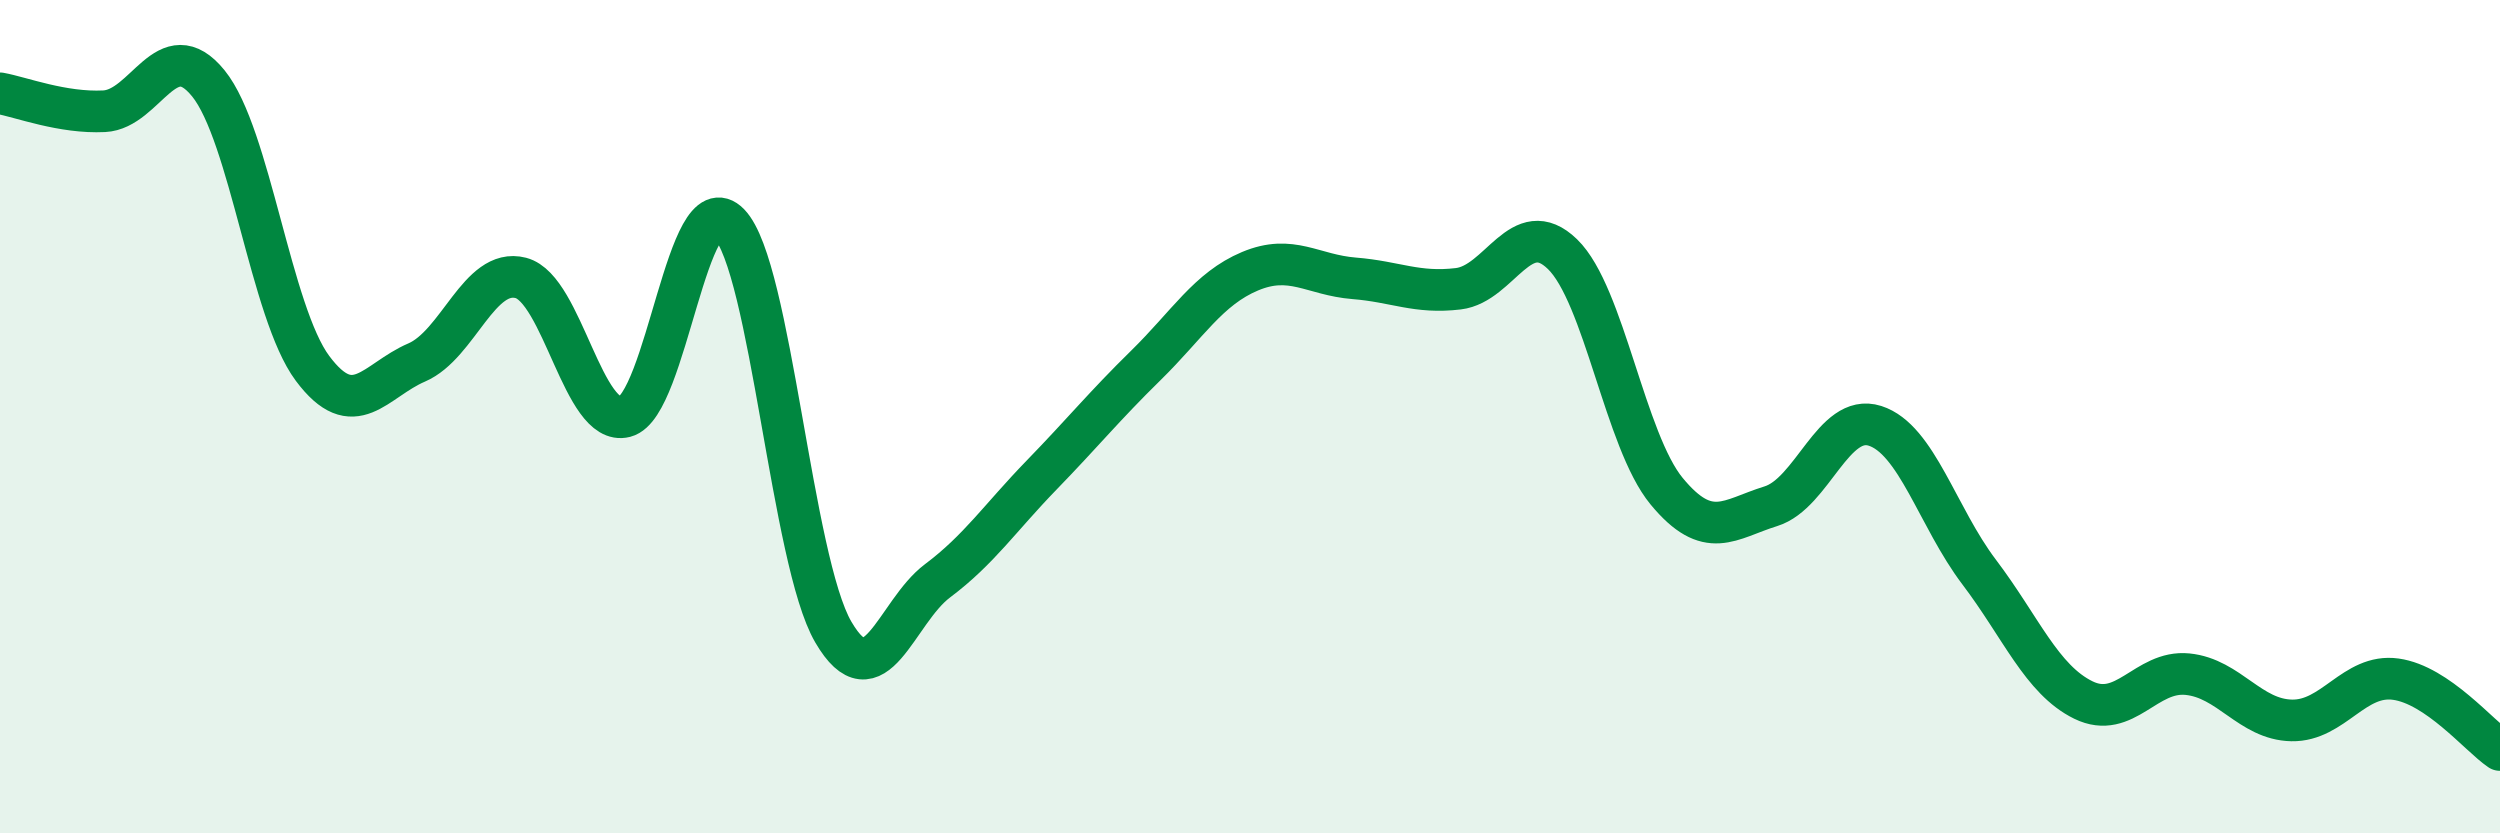 
    <svg width="60" height="20" viewBox="0 0 60 20" xmlns="http://www.w3.org/2000/svg">
      <path
        d="M 0,2.24 C 0.5,2.33 1.5,2.72 2.5,2.67 C 3.5,2.62 4,0.77 5,2 C 6,3.23 6.5,7.5 7.5,8.84 C 8.5,10.18 9,9.13 10,8.7 C 11,8.27 11.5,6.41 12.5,6.67 C 13.5,6.93 14,10.26 15,10 C 16,9.74 16.5,4.34 17.5,5.37 C 18.5,6.4 19,13.46 20,15.17 C 21,16.88 21.5,14.69 22.5,13.94 C 23.5,13.19 24,12.43 25,11.4 C 26,10.37 26.5,9.75 27.5,8.77 C 28.5,7.79 29,6.93 30,6.51 C 31,6.09 31.5,6.6 32.5,6.68 C 33.5,6.76 34,7.05 35,6.93 C 36,6.81 36.5,5.13 37.5,6.1 C 38.5,7.07 39,10.58 40,11.79 C 41,13 41.5,12.46 42.5,12.15 C 43.5,11.84 44,9.9 45,10.22 C 46,10.54 46.5,12.41 47.5,13.73 C 48.5,15.05 49,16.31 50,16.8 C 51,17.29 51.5,16.08 52.5,16.18 C 53.5,16.28 54,17.27 55,17.29 C 56,17.31 56.5,16.16 57.5,16.3 C 58.5,16.44 59.5,17.66 60,18L60 20L0 20Z"
        fill="#008740"
        opacity="0.1"
        stroke-linecap="round"
        stroke-linejoin="round"
      />
      <path
        d="M 0,2.24 C 0.5,2.33 1.5,2.72 2.5,2.67 C 3.5,2.62 4,0.77 5,2 C 6,3.23 6.5,7.5 7.5,8.84 C 8.5,10.18 9,9.13 10,8.7 C 11,8.27 11.5,6.41 12.5,6.67 C 13.5,6.93 14,10.26 15,10 C 16,9.74 16.5,4.34 17.5,5.37 C 18.5,6.4 19,13.46 20,15.17 C 21,16.88 21.5,14.69 22.5,13.94 C 23.5,13.19 24,12.43 25,11.4 C 26,10.37 26.5,9.75 27.5,8.77 C 28.5,7.79 29,6.93 30,6.51 C 31,6.09 31.5,6.6 32.5,6.68 C 33.5,6.76 34,7.05 35,6.93 C 36,6.81 36.5,5.13 37.5,6.1 C 38.5,7.07 39,10.58 40,11.79 C 41,13 41.5,12.46 42.5,12.15 C 43.5,11.84 44,9.9 45,10.22 C 46,10.54 46.5,12.41 47.5,13.73 C 48.5,15.05 49,16.31 50,16.8 C 51,17.29 51.5,16.08 52.5,16.18 C 53.5,16.28 54,17.27 55,17.29 C 56,17.31 56.5,16.16 57.5,16.3 C 58.5,16.44 59.5,17.66 60,18"
        stroke="#008740"
        stroke-width="1"
        fill="none"
        stroke-linecap="round"
        stroke-linejoin="round"
      />
    </svg>
  